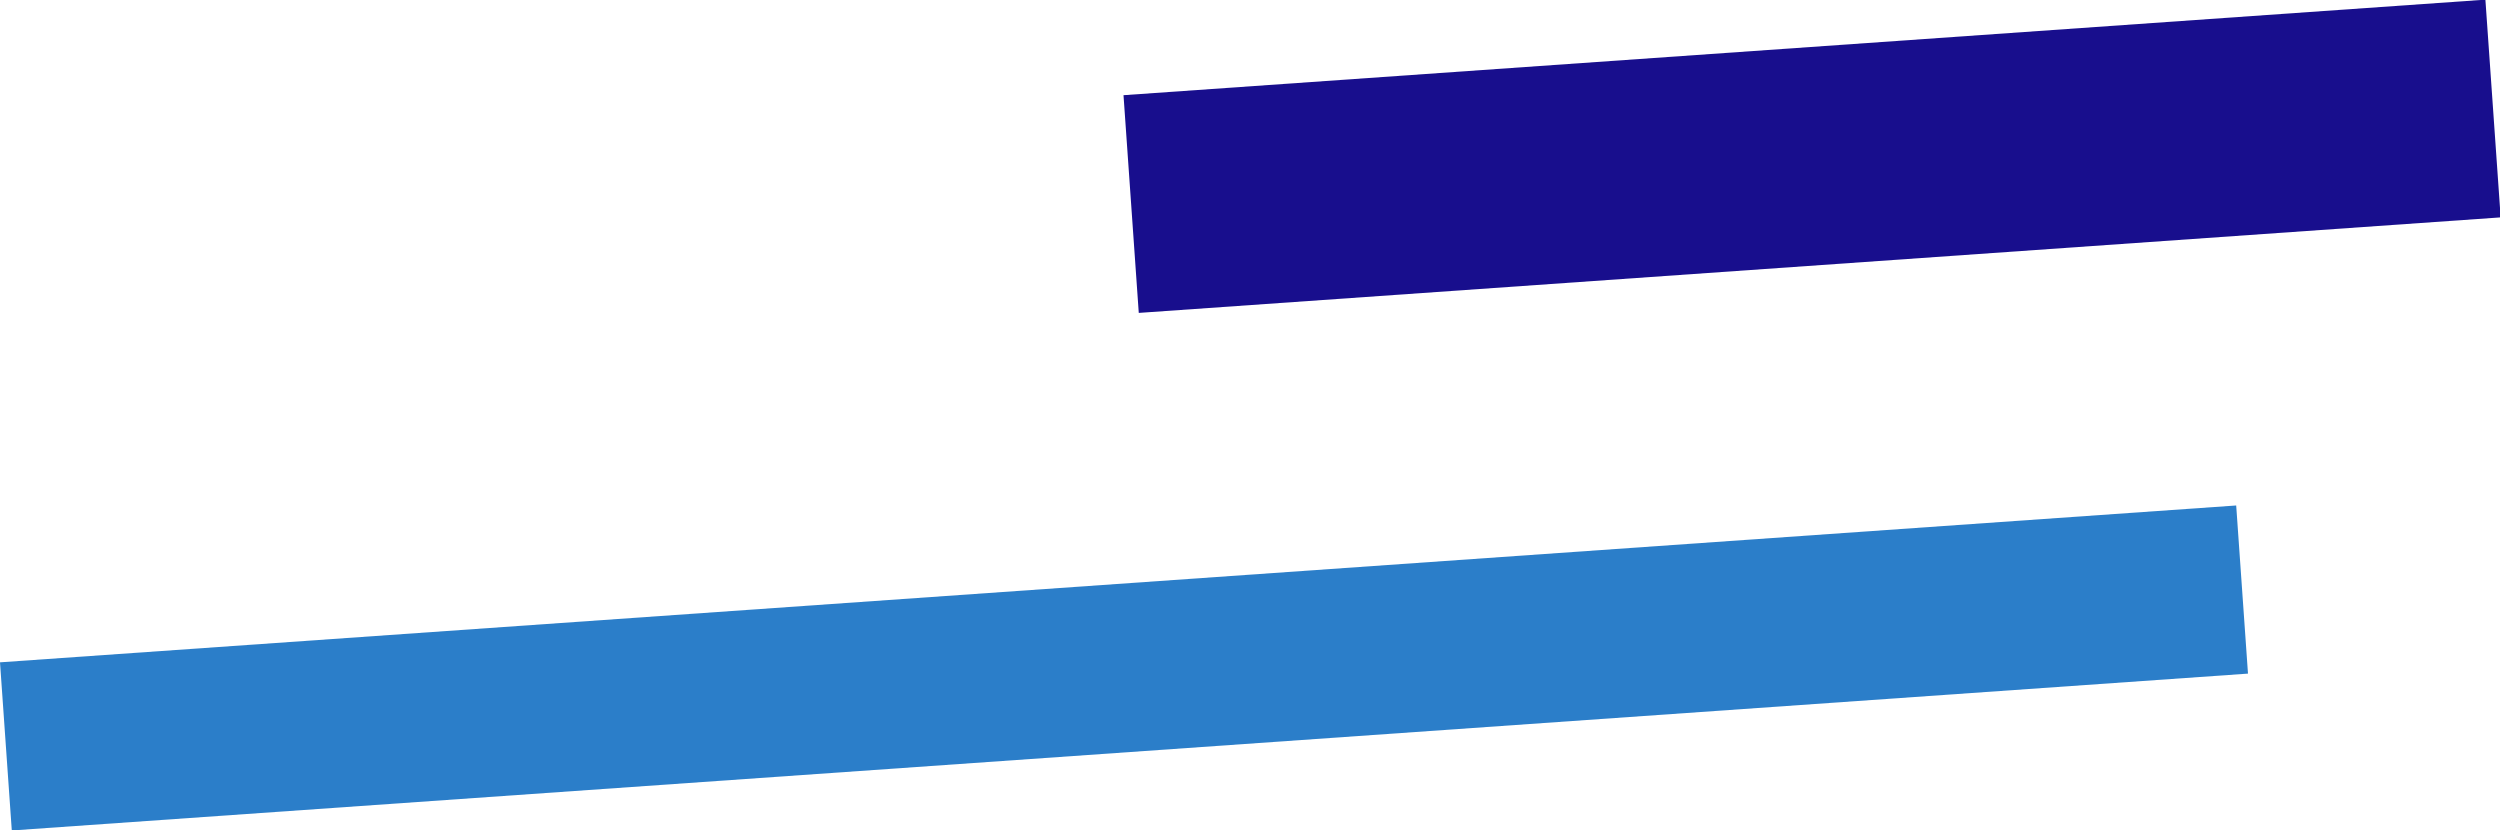 <svg xmlns="http://www.w3.org/2000/svg" width="148.393" height="49.29" viewBox="0 0 148.393 49.29"><path fill="#2b7ec9" d="M0 39.314l132.734-9.31.7 9.98L.7 49.294z"/><path fill="#180e8d" d="M66.688 5.65l80.838-5.67.906 12.923-80.838 5.67z"/></svg>